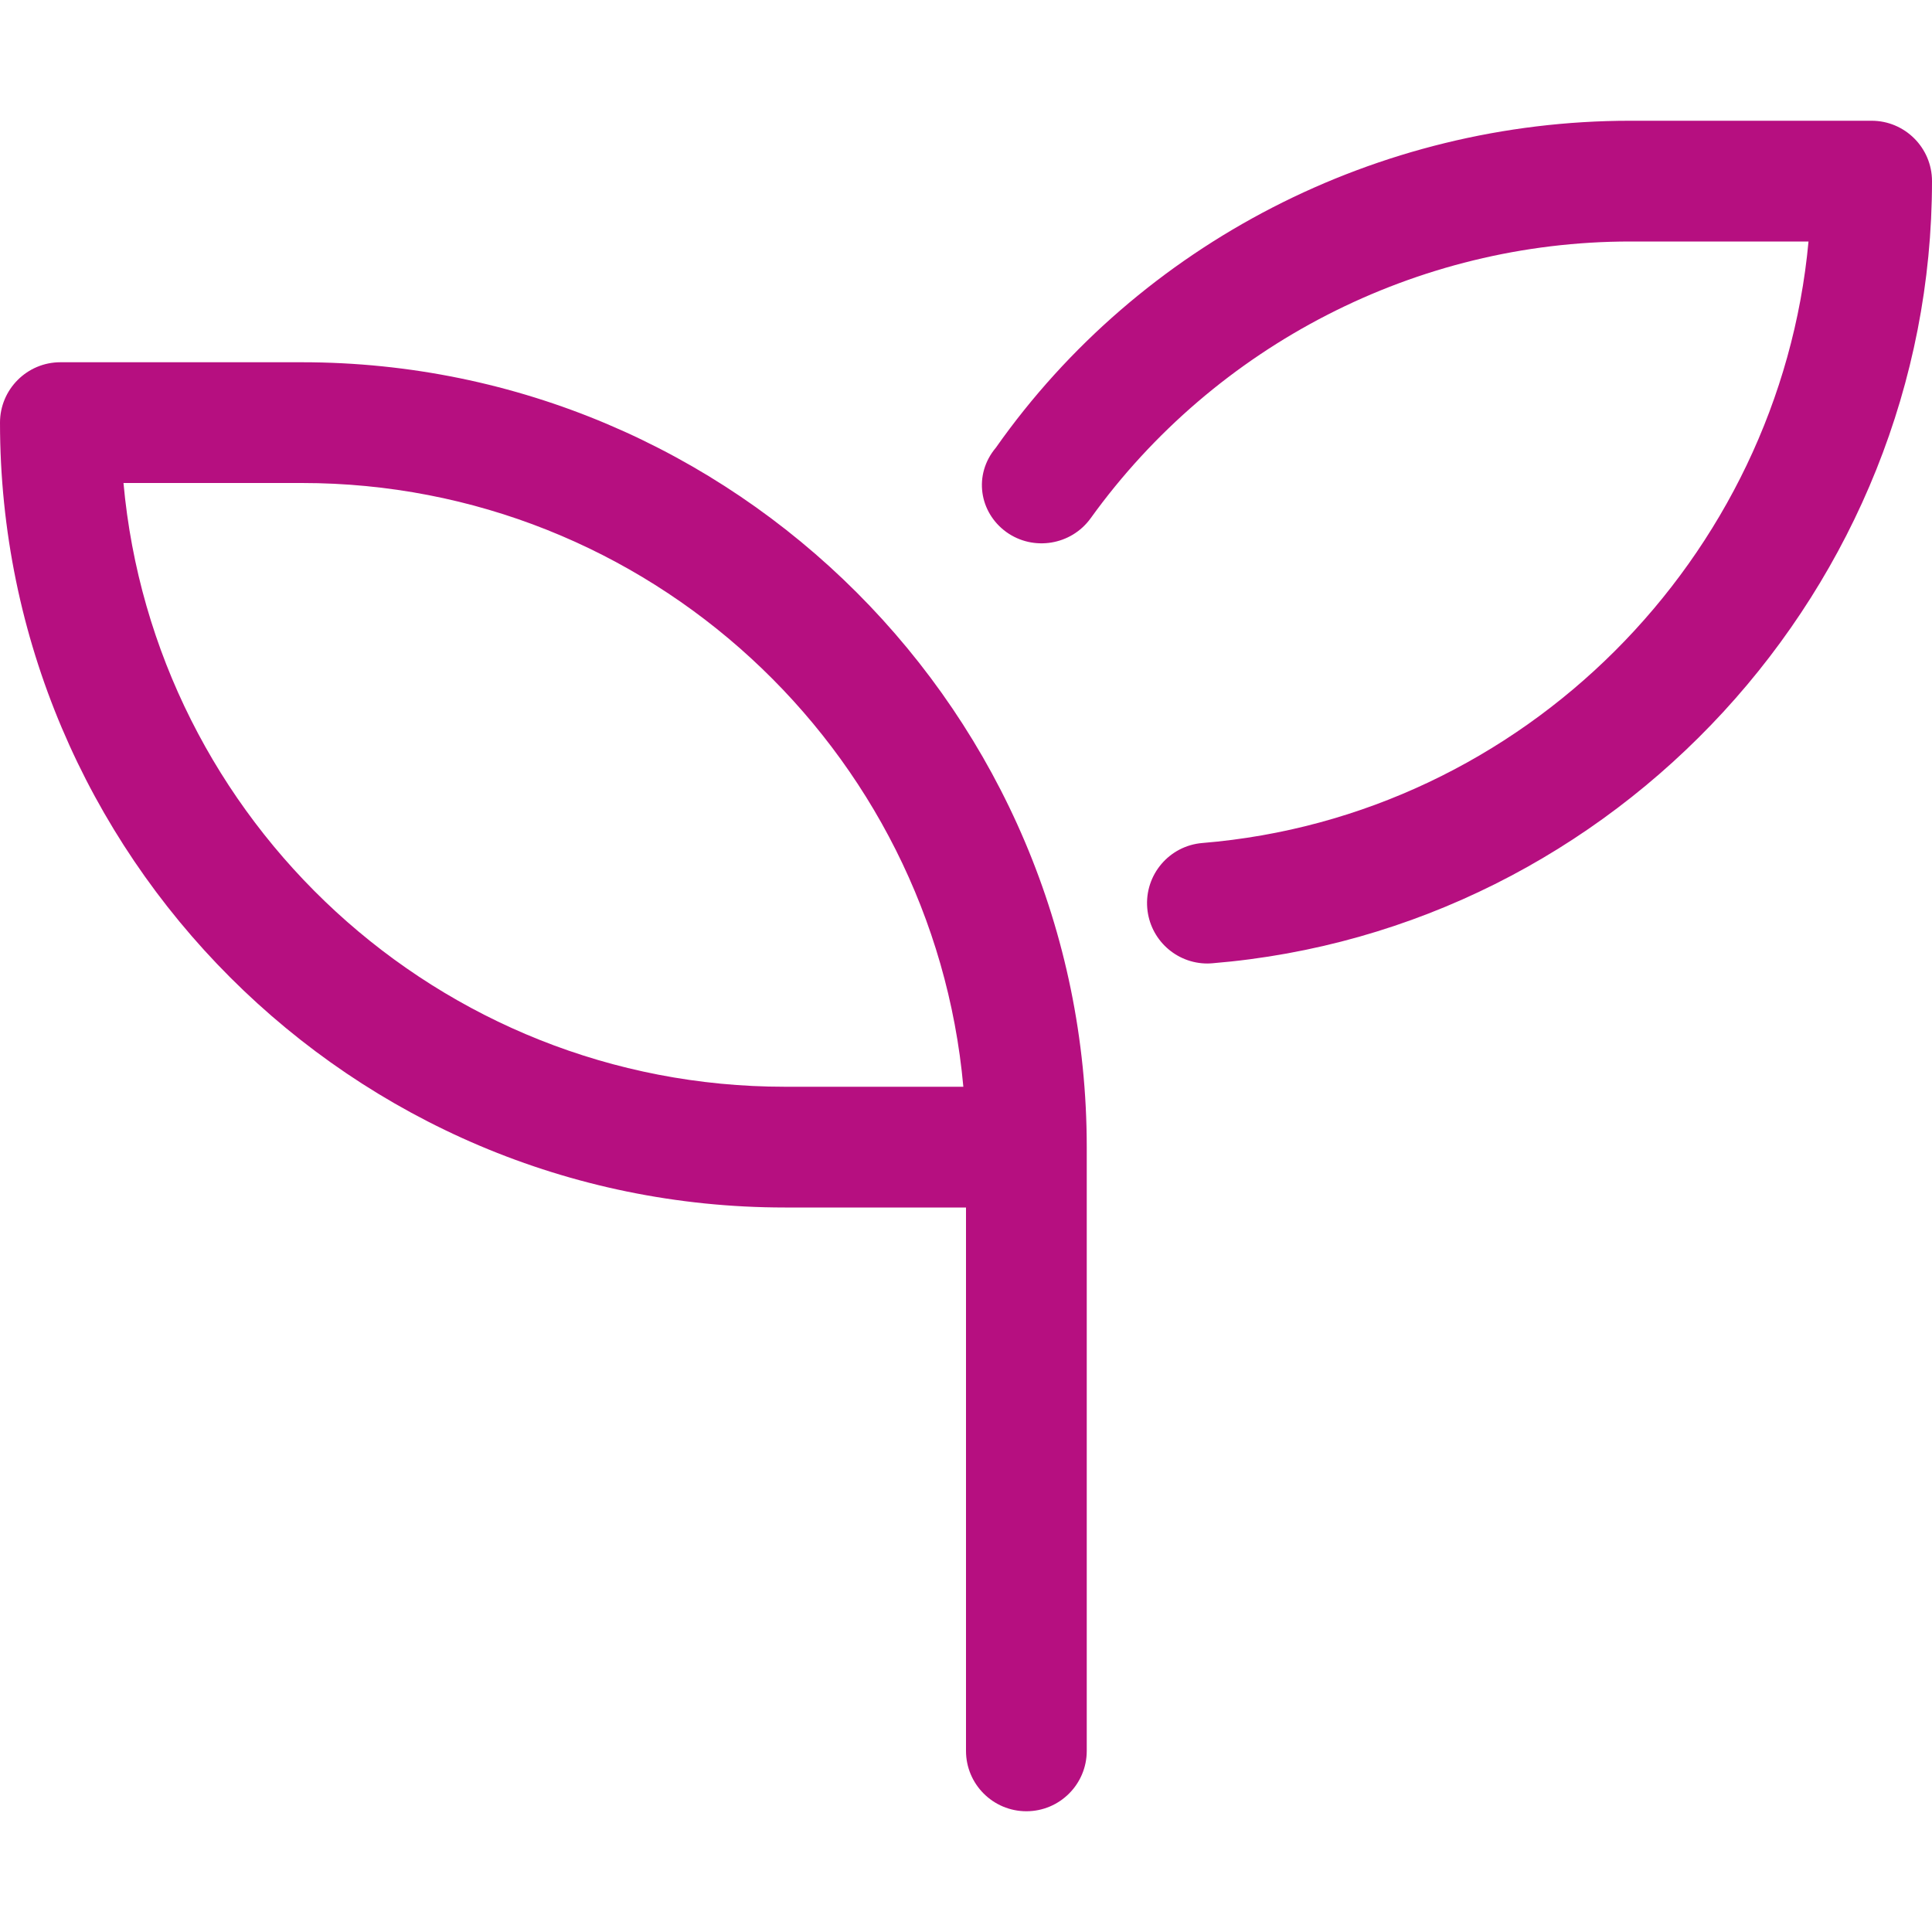 <?xml version="1.0" encoding="UTF-8"?>
<svg width="48px" height="48px" viewBox="0 0 48 48" version="1.1" xmlns="http://www.w3.org/2000/svg" xmlns:xlink="http://www.w3.org/1999/xlink">
    <title>agribusiness-icon</title>
    <g id="agribusiness-icon" stroke="none" stroke-width="1" fill="none" fill-rule="evenodd">
        <g id="" transform="translate(0, 3)" fill="#B60F80" fill-rule="nonzero">
            <path d="M7.5,6 L1.5,6 C0.671,6 0,6.675 0,7.5 C0,18.253 8.748,27 19.5,27 L24,27 L24,40.5 C24,41.328 24.672,42 25.5,42 C26.328,42 27,41.328 27,40.5 L27,25.5 C27,14.747 18.253,6 7.5,6 Z M19.5,24 C10.903,24 3.828,17.4 3.068,9 L7.5,9 C16.093,9 23.175,15.601 23.934,24 L19.5,24 Z M46.5,0 L40.5,0 C34.242,0 28.322,3.038 24.741,8.124 C24.178,8.794 24.328,9.731 25.003,10.219 C25.673,10.699 26.612,10.547 27.097,9.876 C30.197,5.57 35.203,3 40.5,3 L44.932,3 C44.206,10.854 37.855,17.287 29.875,17.944 C29.049,18.011 28.435,18.735 28.503,19.561 C28.569,20.346 29.224,20.938 29.997,20.938 C30.038,20.938 30.081,20.935 30.122,20.932 C40.144,20.109 48,11.569 48,1.5 C48,0.671 47.325,0 46.5,0 Z" id="Shape"></path>
        </g>
    </g>
</svg>